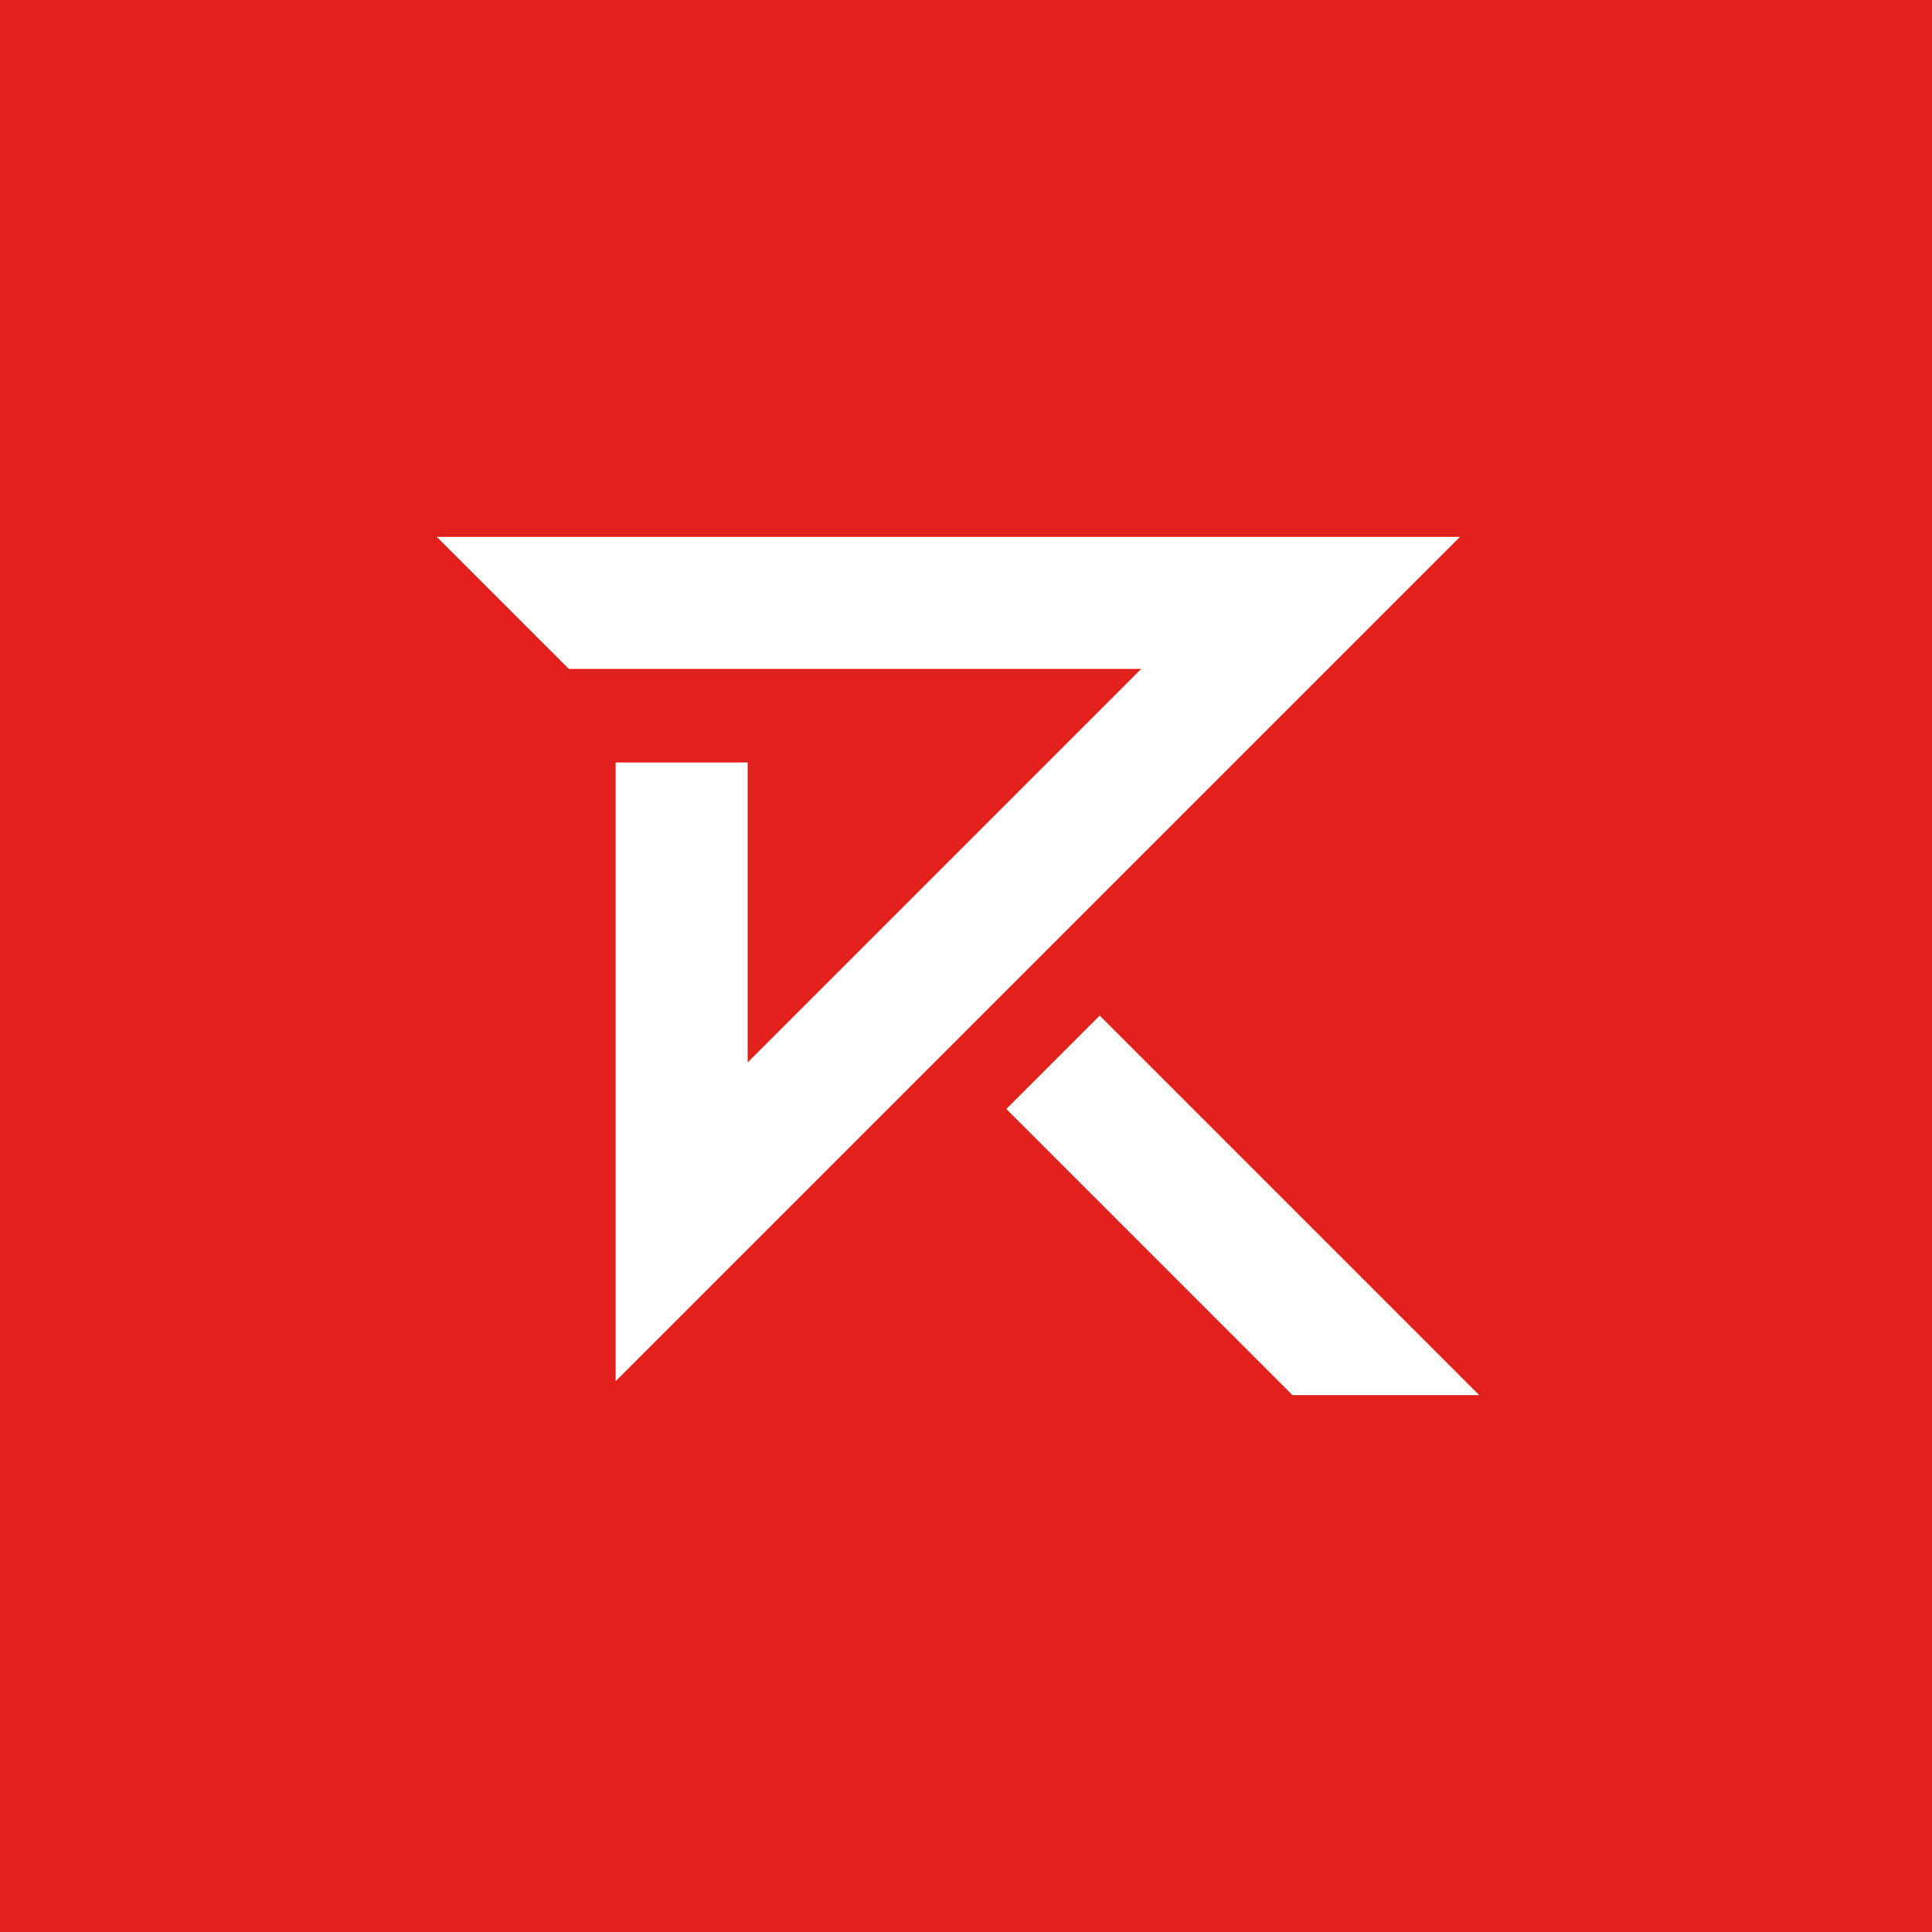 <svg width="64" height="64" viewBox="0 0 64 64" fill="none" xmlns="http://www.w3.org/2000/svg">
<rect width="64" height="64" fill="#E2211C"/>
<path d="M49.001 46.215H42.815L33.336 36.735L36.429 33.643L49.001 46.215ZM20.394 45.754V25.257H24.768V35.194L37.803 22.159H18.844L14.47 17.785H48.363L20.394 45.754Z" fill="white"/>
</svg>
